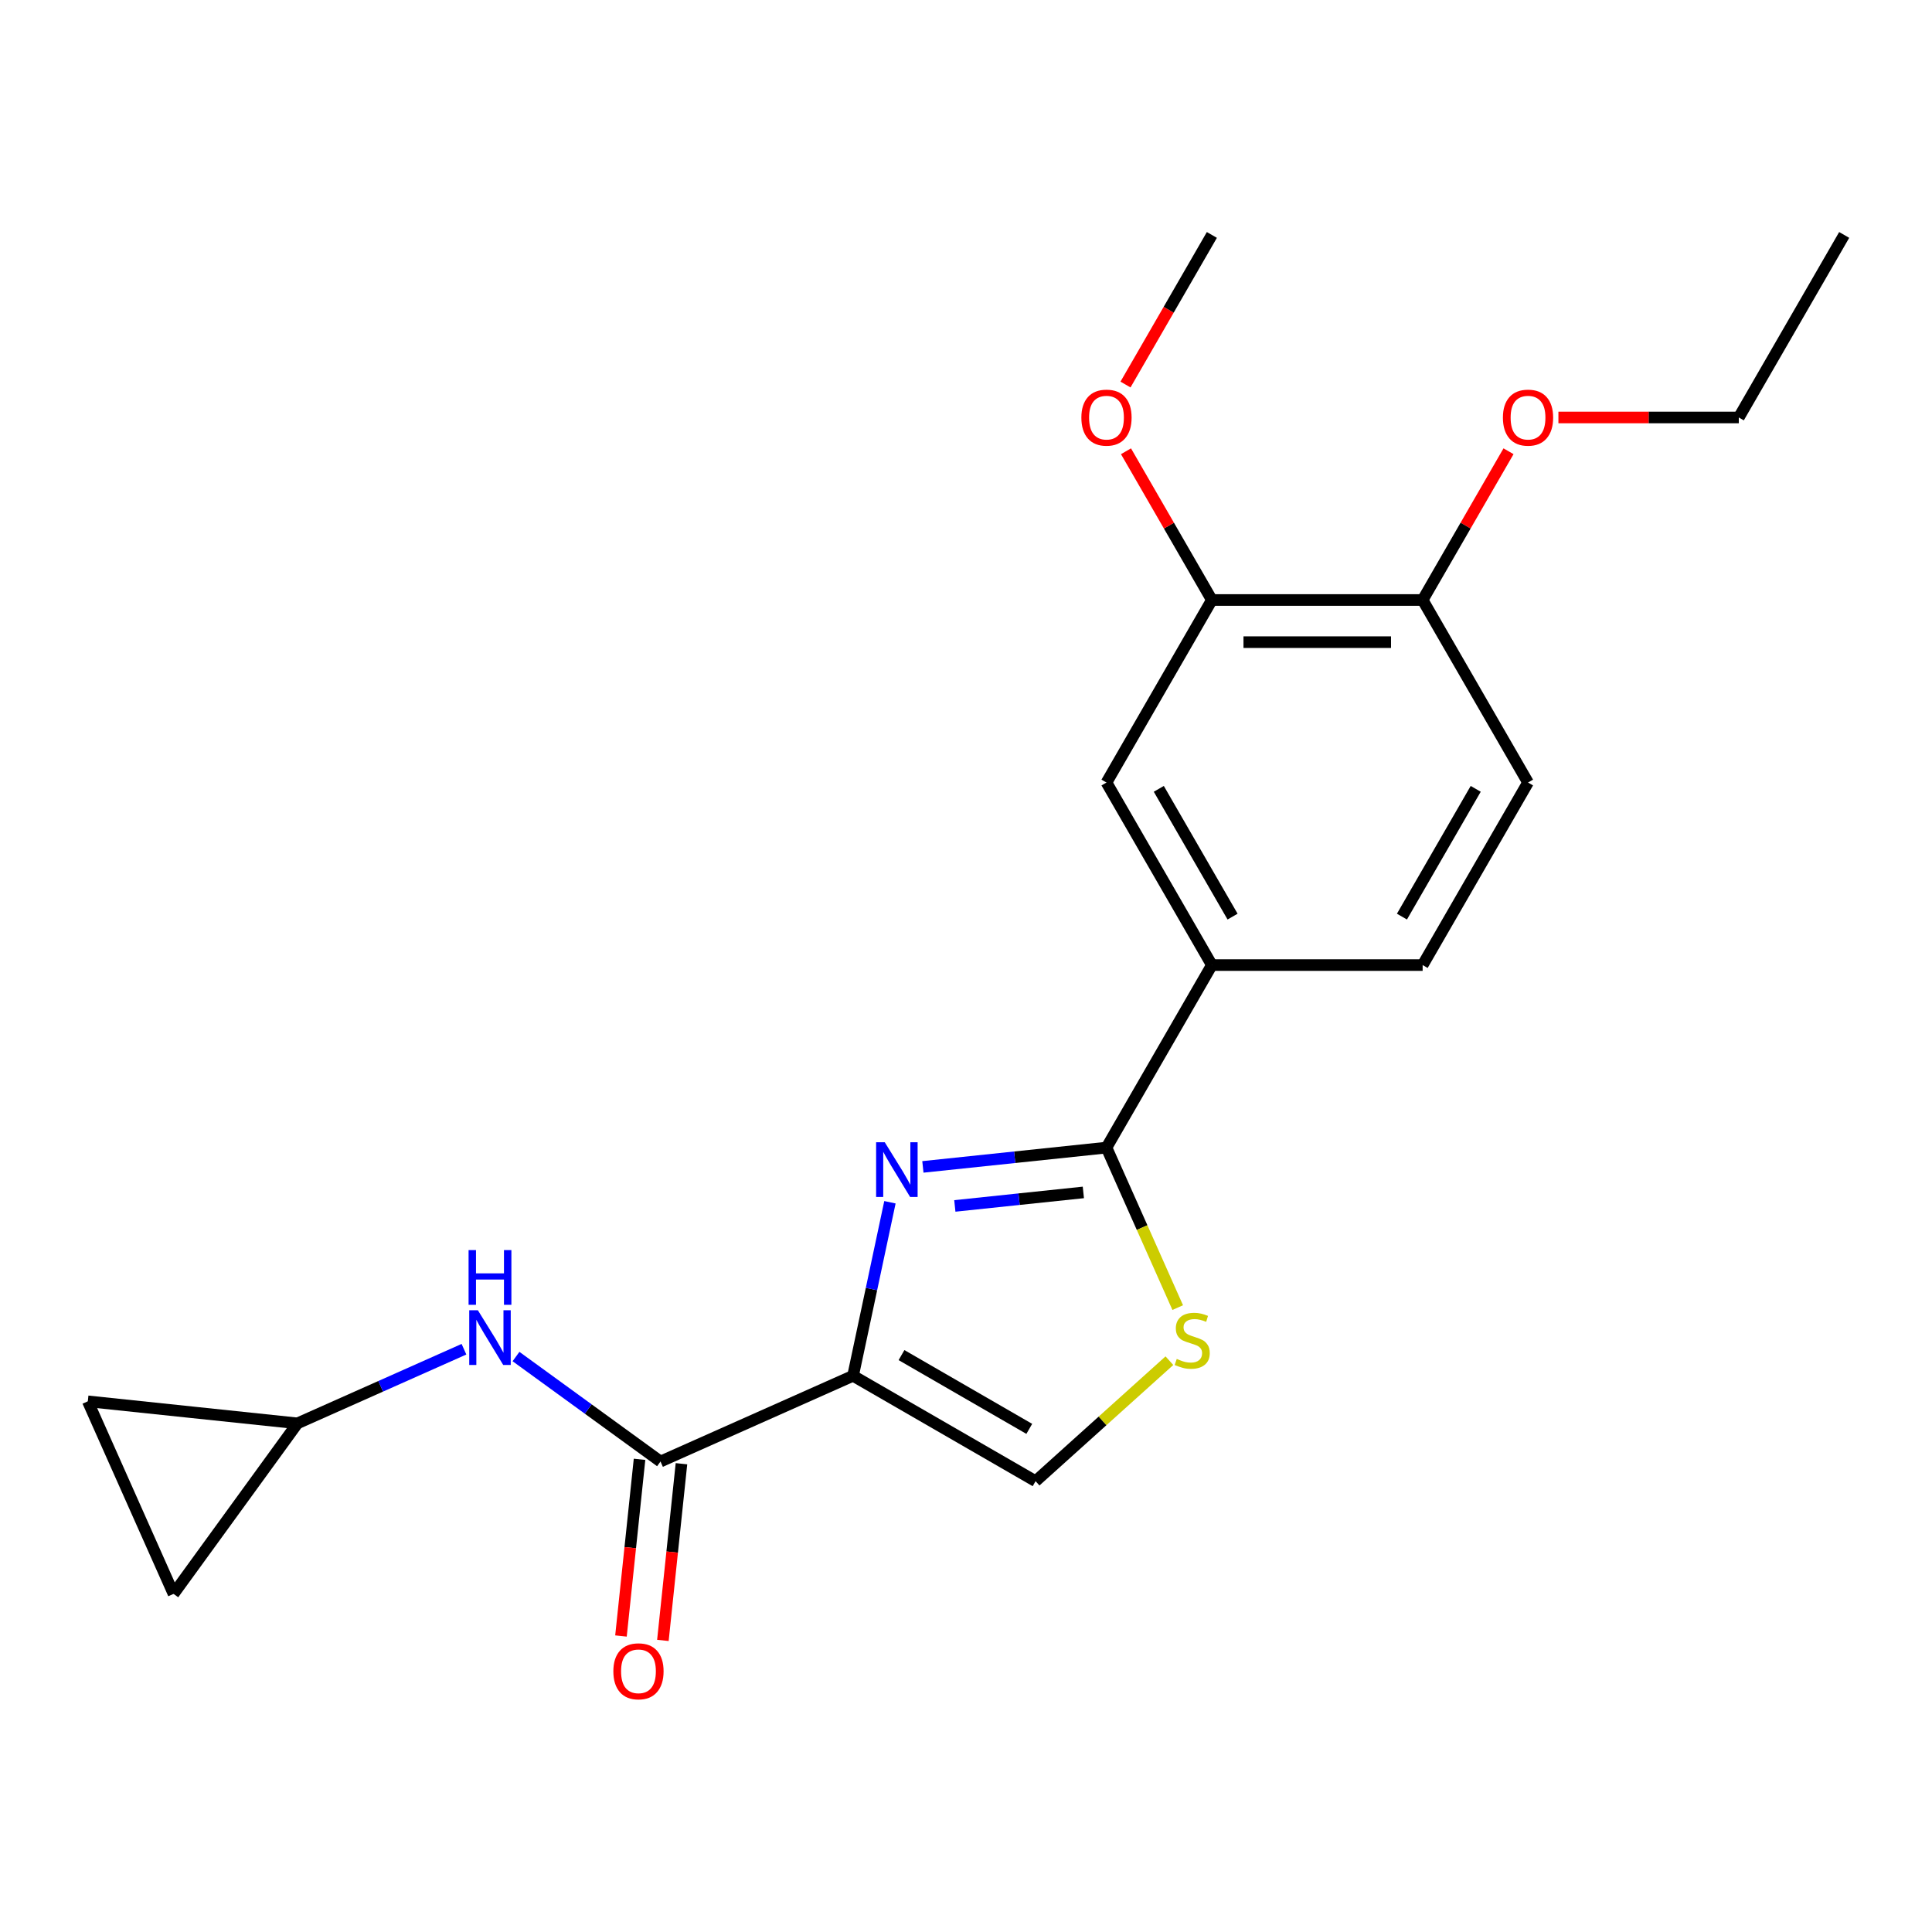 <?xml version='1.0' encoding='iso-8859-1'?>
<svg version='1.1' baseProfile='full'
              xmlns='http://www.w3.org/2000/svg'
                      xmlns:rdkit='http://www.rdkit.org/xml'
                      xmlns:xlink='http://www.w3.org/1999/xlink'
                  xml:space='preserve'
width='1000px' height='1000px' viewBox='0 0 1000 1000'>
<!-- END OF HEADER -->
<rect style='opacity:1.0;fill:#FFFFFF;stroke:none' width='1000' height='1000' x='0' y='0'> </rect>
<path class='bond-0' d='M 153.951,736.731 L 89.827,824.99' style='fill:none;fill-rule:evenodd;stroke:#000000;stroke-width:6px;stroke-linecap:butt;stroke-linejoin:miter;stroke-opacity:1' />
<path class='bond-1' d='M 153.951,736.731 L 45.455,725.327' style='fill:none;fill-rule:evenodd;stroke:#000000;stroke-width:6px;stroke-linecap:butt;stroke-linejoin:miter;stroke-opacity:1' />
<path class='bond-2' d='M 153.951,736.731 L 197.049,717.543' style='fill:none;fill-rule:evenodd;stroke:#000000;stroke-width:6px;stroke-linecap:butt;stroke-linejoin:miter;stroke-opacity:1' />
<path class='bond-2' d='M 197.049,717.543 L 240.147,698.354' style='fill:none;fill-rule:evenodd;stroke:#0000FF;stroke-width:6px;stroke-linecap:butt;stroke-linejoin:miter;stroke-opacity:1' />
<path class='bond-3' d='M 341.873,756.482 L 304.477,729.312' style='fill:none;fill-rule:evenodd;stroke:#000000;stroke-width:6px;stroke-linecap:butt;stroke-linejoin:miter;stroke-opacity:1' />
<path class='bond-3' d='M 304.477,729.312 L 267.081,702.143' style='fill:none;fill-rule:evenodd;stroke:#0000FF;stroke-width:6px;stroke-linecap:butt;stroke-linejoin:miter;stroke-opacity:1' />
<path class='bond-4' d='M 331.024,755.342 L 326.218,801.067' style='fill:none;fill-rule:evenodd;stroke:#000000;stroke-width:6px;stroke-linecap:butt;stroke-linejoin:miter;stroke-opacity:1' />
<path class='bond-4' d='M 326.218,801.067 L 321.412,846.791' style='fill:none;fill-rule:evenodd;stroke:#FF0000;stroke-width:6px;stroke-linecap:butt;stroke-linejoin:miter;stroke-opacity:1' />
<path class='bond-4' d='M 352.723,757.623 L 347.917,803.347' style='fill:none;fill-rule:evenodd;stroke:#000000;stroke-width:6px;stroke-linecap:butt;stroke-linejoin:miter;stroke-opacity:1' />
<path class='bond-4' d='M 347.917,803.347 L 343.111,849.072' style='fill:none;fill-rule:evenodd;stroke:#FF0000;stroke-width:6px;stroke-linecap:butt;stroke-linejoin:miter;stroke-opacity:1' />
<path class='bond-5' d='M 341.873,756.482 L 441.536,712.11' style='fill:none;fill-rule:evenodd;stroke:#000000;stroke-width:6px;stroke-linecap:butt;stroke-linejoin:miter;stroke-opacity:1' />
<path class='bond-6' d='M 89.827,824.99 L 45.455,725.327' style='fill:none;fill-rule:evenodd;stroke:#000000;stroke-width:6px;stroke-linecap:butt;stroke-linejoin:miter;stroke-opacity:1' />
<path class='bond-7' d='M 572.715,593.996 L 591.151,635.403' style='fill:none;fill-rule:evenodd;stroke:#000000;stroke-width:6px;stroke-linecap:butt;stroke-linejoin:miter;stroke-opacity:1' />
<path class='bond-7' d='M 591.151,635.403 L 609.587,676.811' style='fill:none;fill-rule:evenodd;stroke:#CCCC00;stroke-width:6px;stroke-linecap:butt;stroke-linejoin:miter;stroke-opacity:1' />
<path class='bond-8' d='M 572.715,593.996 L 525.2,598.99' style='fill:none;fill-rule:evenodd;stroke:#000000;stroke-width:6px;stroke-linecap:butt;stroke-linejoin:miter;stroke-opacity:1' />
<path class='bond-8' d='M 525.2,598.99 L 477.685,603.984' style='fill:none;fill-rule:evenodd;stroke:#0000FF;stroke-width:6px;stroke-linecap:butt;stroke-linejoin:miter;stroke-opacity:1' />
<path class='bond-8' d='M 560.741,617.193 L 527.481,620.689' style='fill:none;fill-rule:evenodd;stroke:#000000;stroke-width:6px;stroke-linecap:butt;stroke-linejoin:miter;stroke-opacity:1' />
<path class='bond-8' d='M 527.481,620.689 L 494.221,624.185' style='fill:none;fill-rule:evenodd;stroke:#0000FF;stroke-width:6px;stroke-linecap:butt;stroke-linejoin:miter;stroke-opacity:1' />
<path class='bond-9' d='M 572.715,593.996 L 627.262,499.517' style='fill:none;fill-rule:evenodd;stroke:#000000;stroke-width:6px;stroke-linecap:butt;stroke-linejoin:miter;stroke-opacity:1' />
<path class='bond-10' d='M 605.28,704.29 L 570.647,735.473' style='fill:none;fill-rule:evenodd;stroke:#CCCC00;stroke-width:6px;stroke-linecap:butt;stroke-linejoin:miter;stroke-opacity:1' />
<path class='bond-10' d='M 570.647,735.473 L 536.015,766.657' style='fill:none;fill-rule:evenodd;stroke:#000000;stroke-width:6px;stroke-linecap:butt;stroke-linejoin:miter;stroke-opacity:1' />
<path class='bond-11' d='M 536.015,766.657 L 441.536,712.11' style='fill:none;fill-rule:evenodd;stroke:#000000;stroke-width:6px;stroke-linecap:butt;stroke-linejoin:miter;stroke-opacity:1' />
<path class='bond-11' d='M 532.752,739.579 L 466.617,701.396' style='fill:none;fill-rule:evenodd;stroke:#000000;stroke-width:6px;stroke-linecap:butt;stroke-linejoin:miter;stroke-opacity:1' />
<path class='bond-12' d='M 441.536,712.11 L 451.082,667.198' style='fill:none;fill-rule:evenodd;stroke:#000000;stroke-width:6px;stroke-linecap:butt;stroke-linejoin:miter;stroke-opacity:1' />
<path class='bond-12' d='M 451.082,667.198 L 460.629,622.286' style='fill:none;fill-rule:evenodd;stroke:#0000FF;stroke-width:6px;stroke-linecap:butt;stroke-linejoin:miter;stroke-opacity:1' />
<path class='bond-13' d='M 899.998,216.081 L 954.545,121.603' style='fill:none;fill-rule:evenodd;stroke:#000000;stroke-width:6px;stroke-linecap:butt;stroke-linejoin:miter;stroke-opacity:1' />
<path class='bond-14' d='M 899.998,216.081 L 853.315,216.081' style='fill:none;fill-rule:evenodd;stroke:#000000;stroke-width:6px;stroke-linecap:butt;stroke-linejoin:miter;stroke-opacity:1' />
<path class='bond-14' d='M 853.315,216.081 L 806.631,216.081' style='fill:none;fill-rule:evenodd;stroke:#FF0000;stroke-width:6px;stroke-linecap:butt;stroke-linejoin:miter;stroke-opacity:1' />
<path class='bond-15' d='M 780.807,233.569 L 758.582,272.064' style='fill:none;fill-rule:evenodd;stroke:#FF0000;stroke-width:6px;stroke-linecap:butt;stroke-linejoin:miter;stroke-opacity:1' />
<path class='bond-15' d='M 758.582,272.064 L 736.357,310.56' style='fill:none;fill-rule:evenodd;stroke:#000000;stroke-width:6px;stroke-linecap:butt;stroke-linejoin:miter;stroke-opacity:1' />
<path class='bond-16' d='M 790.904,405.038 L 736.357,499.517' style='fill:none;fill-rule:evenodd;stroke:#000000;stroke-width:6px;stroke-linecap:butt;stroke-linejoin:miter;stroke-opacity:1' />
<path class='bond-16' d='M 763.826,408.301 L 725.643,474.436' style='fill:none;fill-rule:evenodd;stroke:#000000;stroke-width:6px;stroke-linecap:butt;stroke-linejoin:miter;stroke-opacity:1' />
<path class='bond-17' d='M 790.904,405.038 L 736.357,310.56' style='fill:none;fill-rule:evenodd;stroke:#000000;stroke-width:6px;stroke-linecap:butt;stroke-linejoin:miter;stroke-opacity:1' />
<path class='bond-18' d='M 736.357,499.517 L 627.262,499.517' style='fill:none;fill-rule:evenodd;stroke:#000000;stroke-width:6px;stroke-linecap:butt;stroke-linejoin:miter;stroke-opacity:1' />
<path class='bond-19' d='M 627.262,499.517 L 572.715,405.038' style='fill:none;fill-rule:evenodd;stroke:#000000;stroke-width:6px;stroke-linecap:butt;stroke-linejoin:miter;stroke-opacity:1' />
<path class='bond-19' d='M 637.976,474.436 L 599.793,408.301' style='fill:none;fill-rule:evenodd;stroke:#000000;stroke-width:6px;stroke-linecap:butt;stroke-linejoin:miter;stroke-opacity:1' />
<path class='bond-20' d='M 572.715,405.038 L 627.262,310.56' style='fill:none;fill-rule:evenodd;stroke:#000000;stroke-width:6px;stroke-linecap:butt;stroke-linejoin:miter;stroke-opacity:1' />
<path class='bond-21' d='M 627.262,310.56 L 736.357,310.56' style='fill:none;fill-rule:evenodd;stroke:#000000;stroke-width:6px;stroke-linecap:butt;stroke-linejoin:miter;stroke-opacity:1' />
<path class='bond-21' d='M 643.626,332.379 L 719.992,332.379' style='fill:none;fill-rule:evenodd;stroke:#000000;stroke-width:6px;stroke-linecap:butt;stroke-linejoin:miter;stroke-opacity:1' />
<path class='bond-22' d='M 627.262,310.56 L 605.037,272.064' style='fill:none;fill-rule:evenodd;stroke:#000000;stroke-width:6px;stroke-linecap:butt;stroke-linejoin:miter;stroke-opacity:1' />
<path class='bond-22' d='M 605.037,272.064 L 582.811,233.569' style='fill:none;fill-rule:evenodd;stroke:#FF0000;stroke-width:6px;stroke-linecap:butt;stroke-linejoin:miter;stroke-opacity:1' />
<path class='bond-23' d='M 582.557,199.034 L 604.91,160.318' style='fill:none;fill-rule:evenodd;stroke:#FF0000;stroke-width:6px;stroke-linecap:butt;stroke-linejoin:miter;stroke-opacity:1' />
<path class='bond-23' d='M 604.91,160.318 L 627.262,121.603' style='fill:none;fill-rule:evenodd;stroke:#000000;stroke-width:6px;stroke-linecap:butt;stroke-linejoin:miter;stroke-opacity:1' />
<path  class='atom-2' d='M 247.354 678.198
L 256.634 693.198
Q 257.554 694.678, 259.034 697.358
Q 260.514 700.038, 260.594 700.198
L 260.594 678.198
L 264.354 678.198
L 264.354 706.518
L 260.474 706.518
L 250.514 690.118
Q 249.354 688.198, 248.114 685.998
Q 246.914 683.798, 246.554 683.118
L 246.554 706.518
L 242.874 706.518
L 242.874 678.198
L 247.354 678.198
' fill='#0000FF'/>
<path  class='atom-2' d='M 242.534 647.046
L 246.374 647.046
L 246.374 659.086
L 260.854 659.086
L 260.854 647.046
L 264.694 647.046
L 264.694 675.366
L 260.854 675.366
L 260.854 662.286
L 246.374 662.286
L 246.374 675.366
L 242.534 675.366
L 242.534 647.046
' fill='#0000FF'/>
<path  class='atom-3' d='M 317.47 865.059
Q 317.47 858.259, 320.83 854.459
Q 324.19 850.659, 330.47 850.659
Q 336.75 850.659, 340.11 854.459
Q 343.47 858.259, 343.47 865.059
Q 343.47 871.939, 340.07 875.859
Q 336.67 879.739, 330.47 879.739
Q 324.23 879.739, 320.83 875.859
Q 317.47 871.979, 317.47 865.059
M 330.47 876.539
Q 334.79 876.539, 337.11 873.659
Q 339.47 870.739, 339.47 865.059
Q 339.47 859.499, 337.11 856.699
Q 334.79 853.859, 330.47 853.859
Q 326.15 853.859, 323.79 856.659
Q 321.47 859.459, 321.47 865.059
Q 321.47 870.779, 323.79 873.659
Q 326.15 876.539, 330.47 876.539
' fill='#FF0000'/>
<path  class='atom-6' d='M 609.088 703.378
Q 609.408 703.498, 610.728 704.058
Q 612.048 704.618, 613.488 704.978
Q 614.968 705.298, 616.408 705.298
Q 619.088 705.298, 620.648 704.018
Q 622.208 702.698, 622.208 700.418
Q 622.208 698.858, 621.408 697.898
Q 620.648 696.938, 619.448 696.418
Q 618.248 695.898, 616.248 695.298
Q 613.728 694.538, 612.208 693.818
Q 610.728 693.098, 609.648 691.578
Q 608.608 690.058, 608.608 687.498
Q 608.608 683.938, 611.008 681.738
Q 613.448 679.538, 618.248 679.538
Q 621.528 679.538, 625.248 681.098
L 624.328 684.178
Q 620.928 682.778, 618.368 682.778
Q 615.608 682.778, 614.088 683.938
Q 612.568 685.058, 612.608 687.018
Q 612.608 688.538, 613.368 689.458
Q 614.168 690.378, 615.288 690.898
Q 616.448 691.418, 618.368 692.018
Q 620.928 692.818, 622.448 693.618
Q 623.968 694.418, 625.048 696.058
Q 626.168 697.658, 626.168 700.418
Q 626.168 704.338, 623.528 706.458
Q 620.928 708.538, 616.568 708.538
Q 614.048 708.538, 612.128 707.978
Q 610.248 707.458, 608.008 706.538
L 609.088 703.378
' fill='#CCCC00'/>
<path  class='atom-9' d='M 457.958 591.239
L 467.238 606.239
Q 468.158 607.719, 469.638 610.399
Q 471.118 613.079, 471.198 613.239
L 471.198 591.239
L 474.958 591.239
L 474.958 619.559
L 471.078 619.559
L 461.118 603.159
Q 459.958 601.239, 458.718 599.039
Q 457.518 596.839, 457.158 596.159
L 457.158 619.559
L 453.478 619.559
L 453.478 591.239
L 457.958 591.239
' fill='#0000FF'/>
<path  class='atom-11' d='M 777.904 216.161
Q 777.904 209.361, 781.264 205.561
Q 784.624 201.761, 790.904 201.761
Q 797.184 201.761, 800.544 205.561
Q 803.904 209.361, 803.904 216.161
Q 803.904 223.041, 800.504 226.961
Q 797.104 230.841, 790.904 230.841
Q 784.664 230.841, 781.264 226.961
Q 777.904 223.081, 777.904 216.161
M 790.904 227.641
Q 795.224 227.641, 797.544 224.761
Q 799.904 221.841, 799.904 216.161
Q 799.904 210.601, 797.544 207.801
Q 795.224 204.961, 790.904 204.961
Q 786.584 204.961, 784.224 207.761
Q 781.904 210.561, 781.904 216.161
Q 781.904 221.881, 784.224 224.761
Q 786.584 227.641, 790.904 227.641
' fill='#FF0000'/>
<path  class='atom-19' d='M 559.715 216.161
Q 559.715 209.361, 563.075 205.561
Q 566.435 201.761, 572.715 201.761
Q 578.995 201.761, 582.355 205.561
Q 585.715 209.361, 585.715 216.161
Q 585.715 223.041, 582.315 226.961
Q 578.915 230.841, 572.715 230.841
Q 566.475 230.841, 563.075 226.961
Q 559.715 223.081, 559.715 216.161
M 572.715 227.641
Q 577.035 227.641, 579.355 224.761
Q 581.715 221.841, 581.715 216.161
Q 581.715 210.601, 579.355 207.801
Q 577.035 204.961, 572.715 204.961
Q 568.395 204.961, 566.035 207.761
Q 563.715 210.561, 563.715 216.161
Q 563.715 221.881, 566.035 224.761
Q 568.395 227.641, 572.715 227.641
' fill='#FF0000'/>
</svg>
